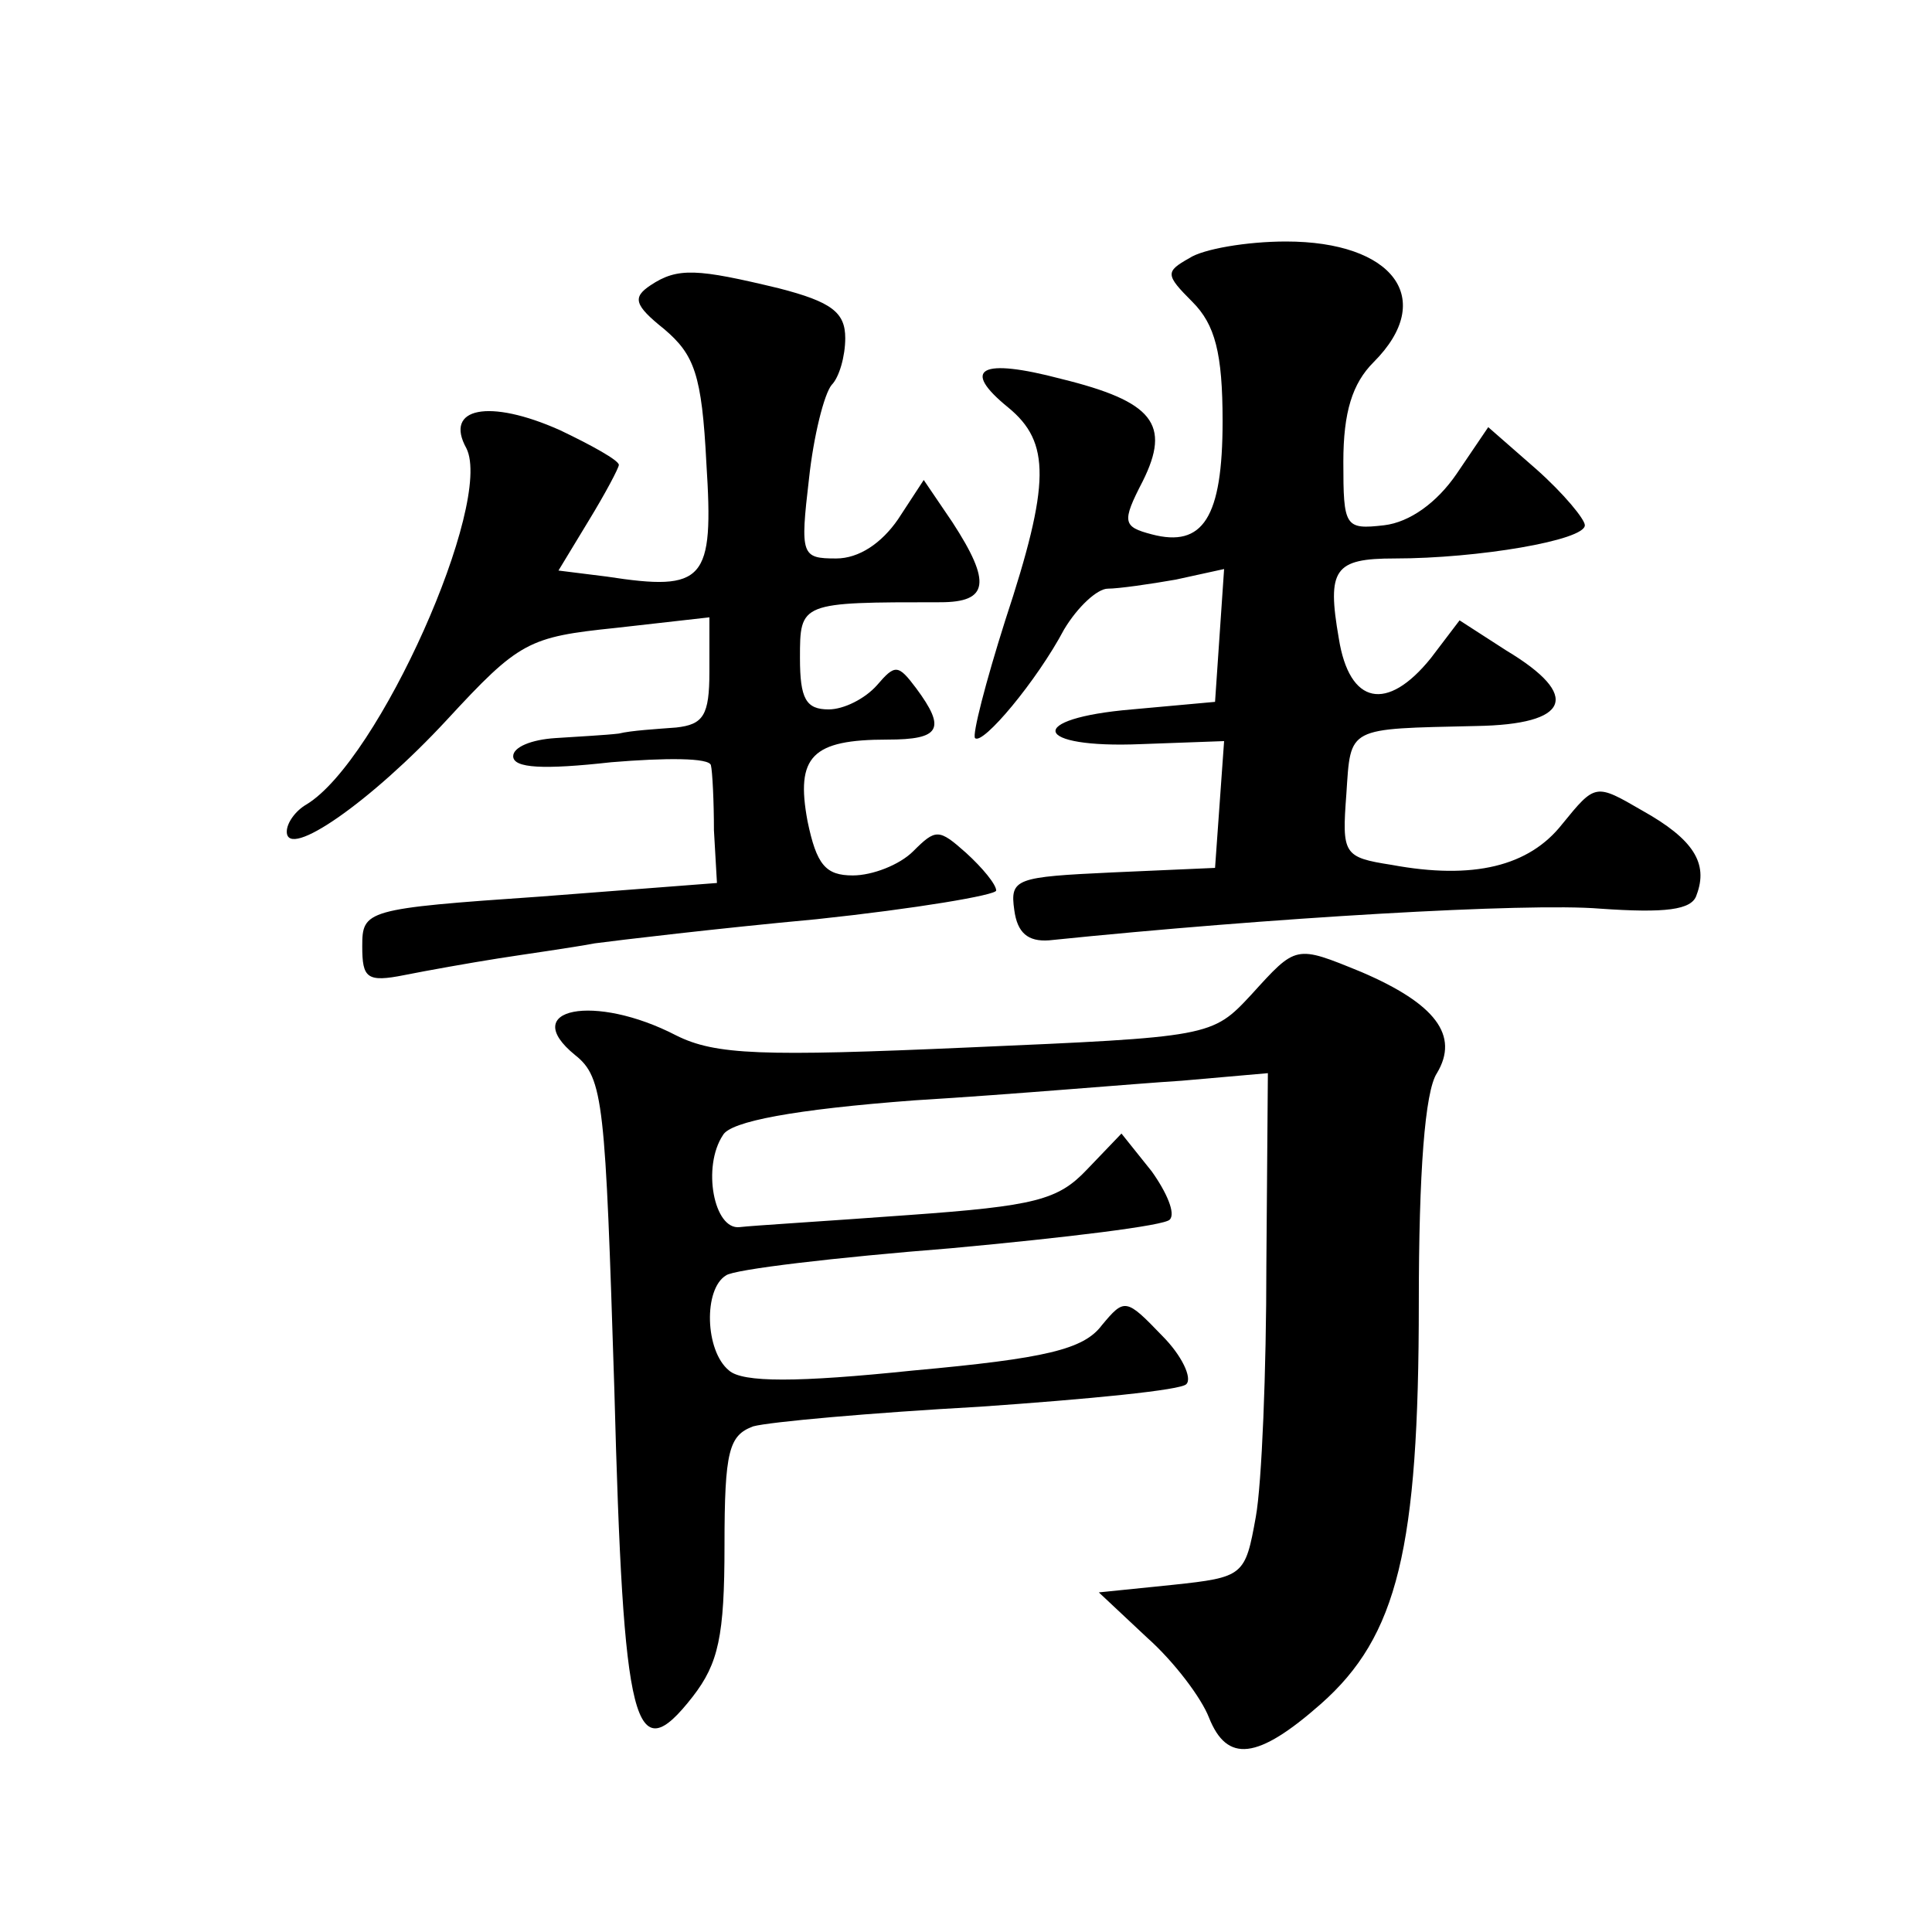 <?xml version="1.0" standalone="no"?>
<!DOCTYPE svg PUBLIC "-//W3C//DTD SVG 20010904//EN"
 "http://www.w3.org/TR/2001/REC-SVG-20010904/DTD/svg10.dtd">
<svg version="1.0" xmlns="http://www.w3.org/2000/svg"
 width="128pt" height="128pt" viewBox="0 0 128 128"
 preserveAspectRatio="xMidYMid meet">
<g transform="translate(0,128) scale(0.1,-0.1)"
fill="#0" stroke="none">
<path d="M788 1109 c-16 -9 -16 -11 2 -29 15 -15 20 -34 20 -79 0 -64 -13 -84 -47
-75 -19 5 -20 8 -6 35 19 38 7 53 -54 68 -53 14 -67 7 -35 -19 28 -23 28 -50 -2
-141 -13 -41 -22 -76 -20 -78 5 -5 41 38 59 72 9 15 22 27 29 27 7 0 28 3 45 6
l32 7 -3 -44 -3 -44 -55 -5 c-71 -6 -66 -26 6 -23 l55 2 -3 -42 -3 -42 -68 -3 c-64
-3 -68 -4 -65 -25 2 -15 9 -21 23 -20 146 15 317 25 365 21 43 -3 61 -1 64 9 8
21 -2 37 -36 56 -31 18 -31 18 -53 -9 -22 -28 -59 -37 -113 -27 -32 5 -33 7 -30
47 3 45 0 43 86 45 62 1 70 20 20 50 l-31 20 -19 -25 c-29 -36 -54 -31 -61 13 -8
46 -3 53 37 53 55 0 126 12 126 22 0 4 -14 21 -32 37 l-32 28 -21 -31 c-13 -19
-31 -32 -48 -34 -26 -3 -27 -1 -27 42 0 33 6 52 20 66 42 42 13 80 -58 80 -26 0
-55 -5 -64 -11z M431 1091 c-12 -8 -11 -13 9 -29 20 -17 25 -30 28 -89 5 -78 -1
-85 -66 -75 l-32 4 20 33 c11 18 20 35 20 37 0 3 -18 13 -39 23 -47 21 -77 15 -62
-12 18 -36 -58 -207 -106 -236 -7 -4 -13 -12 -13 -18 0 -19 56 20 106 74 48 52
54 55 112 61 l62 7 0 -36 c0 -29 -4 -35 -22 -37 -13 -1 -30 -2 -38 -4 -8 -1 -27
-2 -42 -3 -16 -1 -28 -6 -28 -12 0 -8 20 -9 65 -4 36 3 65 3 66 -2 1 -4 2 -24 2
-43 l2 -35 -117 -9 c-116 -8 -118 -9 -118 -33 0 -21 3 -24 28 -19 15 3 43 8 62
11 19 3 48 7 64 10 15 2 82 10 147 16 66 7 119 16 119 19 0 4 -9 15 -20 25 -18
16 -20 16 -35 1 -9 -9 -27 -16 -40 -16 -18 0 -24 7 -30 36 -8 43 3 54 53 54 35
0 39 7 19 34 -12 16 -14 16 -26 2 -8 -9 -22 -16 -32 -16 -15 0 -19 7 -19 34 0 37
0 37 93 37 32 0 34 13 8 53 l-19 28 -17 -26 c-11 -16 -26 -26 -41 -26 -23 0 -24
2 -18 53 3 28 10 56 15 62 5 5 9 19 9 31 0 17 -9 24 -44 33 -54 13 -67 14 -85 2z
M829 621 c-26 -28 -27 -28 -188 -35 -136 -6 -167 -5 -193 8 -54 28 -105 18 -67
-13 19 -15 20 -32 26 -221 6 -226 13 -254 52 -204 17 22 21 40 21 100 0 63 3 73
19 79 11 3 78 9 150 13 72 5 134 11 137 15 4 4 -3 19 -16 32 -24 25 -25 25 -40
7 -12 -16 -37 -22 -125 -30 -77 -8 -113 -8 -122 0 -16 13 -17 54 -2 63 5 4 73 12
149 18 76 7 142 15 145 19 4 4 -2 18 -12 32 l-20 25 -23 -24 c-19 -20 -34 -24 -118
-30 -54 -4 -104 -7 -112 -8 -17 -2 -25 40 -11 61 5 9 47 17 127 23 66 4 145 11
177 13 l57 5 -1 -127 c0 -70 -3 -145 -7 -167 -7 -39 -8 -40 -55 -45 l-49 -5 32
-30 c18 -16 36 -40 41 -53 12 -30 32 -28 74 9 51 45 65 103 65 266 0 86 4 140 12
152 15 25 -1 46 -50 67 -44 18 -43 18 -73 -15z"/>
</g>
</svg>
